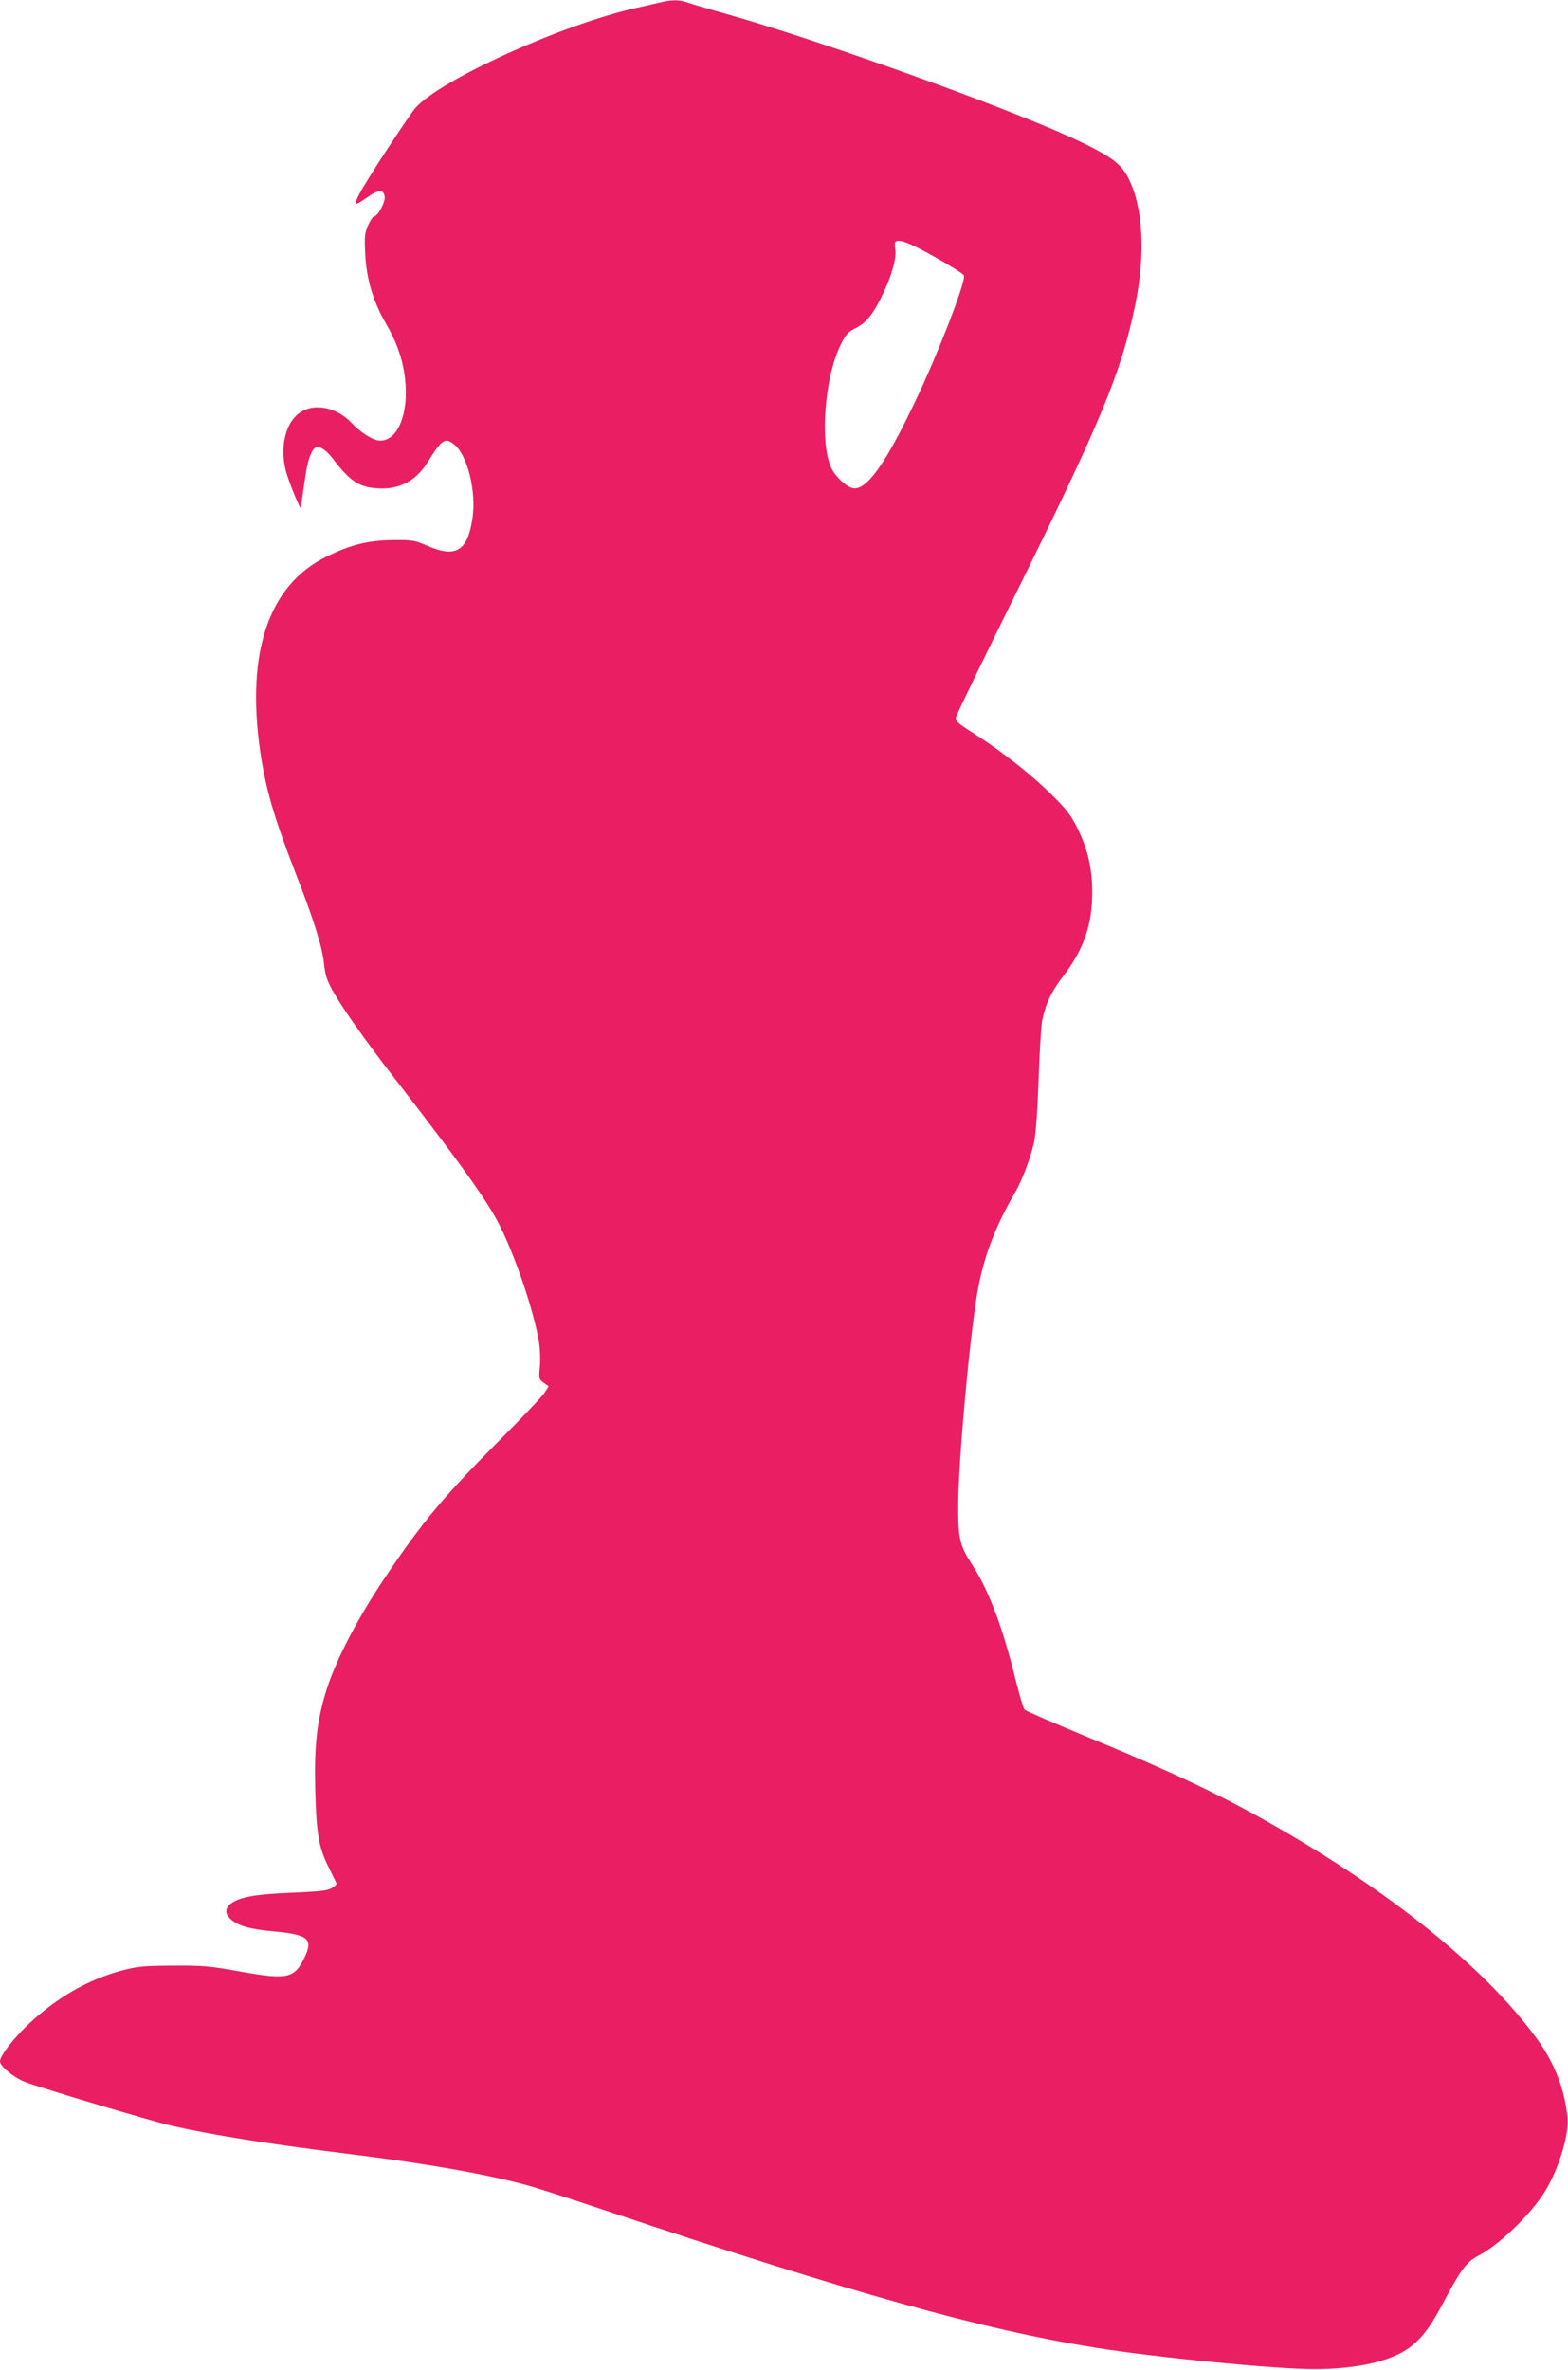 <?xml version="1.0" standalone="no"?>
<!DOCTYPE svg PUBLIC "-//W3C//DTD SVG 20010904//EN"
 "http://www.w3.org/TR/2001/REC-SVG-20010904/DTD/svg10.dtd">
<svg version="1.0" xmlns="http://www.w3.org/2000/svg"
 width="847pt" height="1280pt" viewBox="0 0 847 1280"
 preserveAspectRatio="xMidYMid meet">
<g transform="translate(0,1280) scale(0.1,-0.1)"
fill="#e91e63" stroke="none">
<path d="M3580 12790 c-19 -5 -80 -18 -135 -31 -399 -87 -1064 -388 -1200
-541 -38 -44 -270 -398 -305 -468 -31 -61 -25 -64 39 -19 66 47 94 48 99 6 4
-30 -39 -107 -59 -107 -5 0 -19 -21 -31 -47 -18 -42 -20 -60 -15 -158 7 -134
43 -254 112 -373 59 -101 92 -197 103 -298 21 -187 -38 -334 -135 -334 -35 0
-105 43 -153 95 -89 94 -222 113 -298 42 -68 -63 -90 -193 -54 -314 12 -38 34
-96 48 -129 l27 -59 8 45 c3 25 12 83 19 129 12 88 34 147 58 156 20 7 55 -17
89 -61 93 -122 140 -154 238 -161 117 -10 211 38 274 139 77 125 95 137 144
98 72 -57 121 -254 99 -400 -26 -176 -90 -215 -243 -148 -69 30 -81 32 -184
31 -136 -1 -232 -25 -363 -90 -311 -153 -434 -518 -356 -1053 29 -201 75 -357
189 -651 99 -253 145 -400 155 -491 6 -60 15 -91 44 -143 53 -96 169 -261 330
-469 368 -475 510 -674 576 -806 86 -172 181 -454 211 -624 6 -39 9 -98 5
-137 -6 -65 -5 -68 21 -87 l27 -19 -22 -34 c-11 -19 -128 -142 -260 -274 -286
-288 -405 -431 -599 -720 -163 -243 -278 -468 -328 -640 -45 -155 -58 -287
-52 -515 6 -236 19 -310 75 -420 20 -41 38 -78 40 -82 2 -4 -9 -15 -24 -24
-22 -15 -61 -19 -213 -26 -193 -7 -285 -23 -331 -57 -35 -25 -37 -56 -5 -85
39 -37 107 -56 235 -67 188 -18 214 -41 163 -145 -53 -109 -92 -117 -340 -73
-170 31 -206 34 -368 33 -160 -1 -191 -4 -276 -26 -185 -50 -352 -146 -506
-291 -82 -78 -153 -170 -153 -200 0 -26 72 -86 135 -111 75 -30 674 -209 789
-236 213 -49 530 -100 976 -155 428 -53 764 -114 975 -175 55 -16 242 -77 415
-135 1317 -441 2026 -639 2630 -735 333 -53 967 -115 1180 -115 226 0 413 42
512 115 71 53 117 114 194 262 84 159 118 203 179 235 105 54 263 203 346 325
81 119 146 321 136 423 -15 151 -69 290 -160 417 -295 411 -876 867 -1598
1255 -219 117 -461 228 -838 383 -178 74 -329 139 -336 146 -7 7 -29 82 -50
166 -69 280 -144 480 -233 616 -69 106 -77 143 -76 332 2 242 62 899 104 1142
33 188 95 353 206 543 35 60 82 185 99 262 10 44 19 164 25 338 5 149 14 293
19 320 17 89 49 158 112 240 113 147 159 280 159 456 0 124 -23 227 -75 336
-38 77 -59 106 -138 185 -109 109 -271 237 -421 333 -99 63 -107 71 -101 94 3
14 154 325 335 691 446 903 556 1169 630 1523 60 286 45 545 -38 701 -38 71
-90 110 -247 186 -344 168 -1412 552 -1941 700 -82 23 -167 48 -189 56 -44 15
-81 16 -135 4z m1477 -1382 c80 -45 147 -88 150 -95 12 -30 -138 -419 -260
-674 -166 -350 -269 -493 -343 -475 -36 9 -95 66 -115 112 -62 139 -34 490 53
664 28 56 40 68 82 89 57 29 94 76 147 187 47 98 73 195 65 238 -4 18 -3 36 1
40 18 18 82 -8 220 -86z"/>
</g>
</svg>
